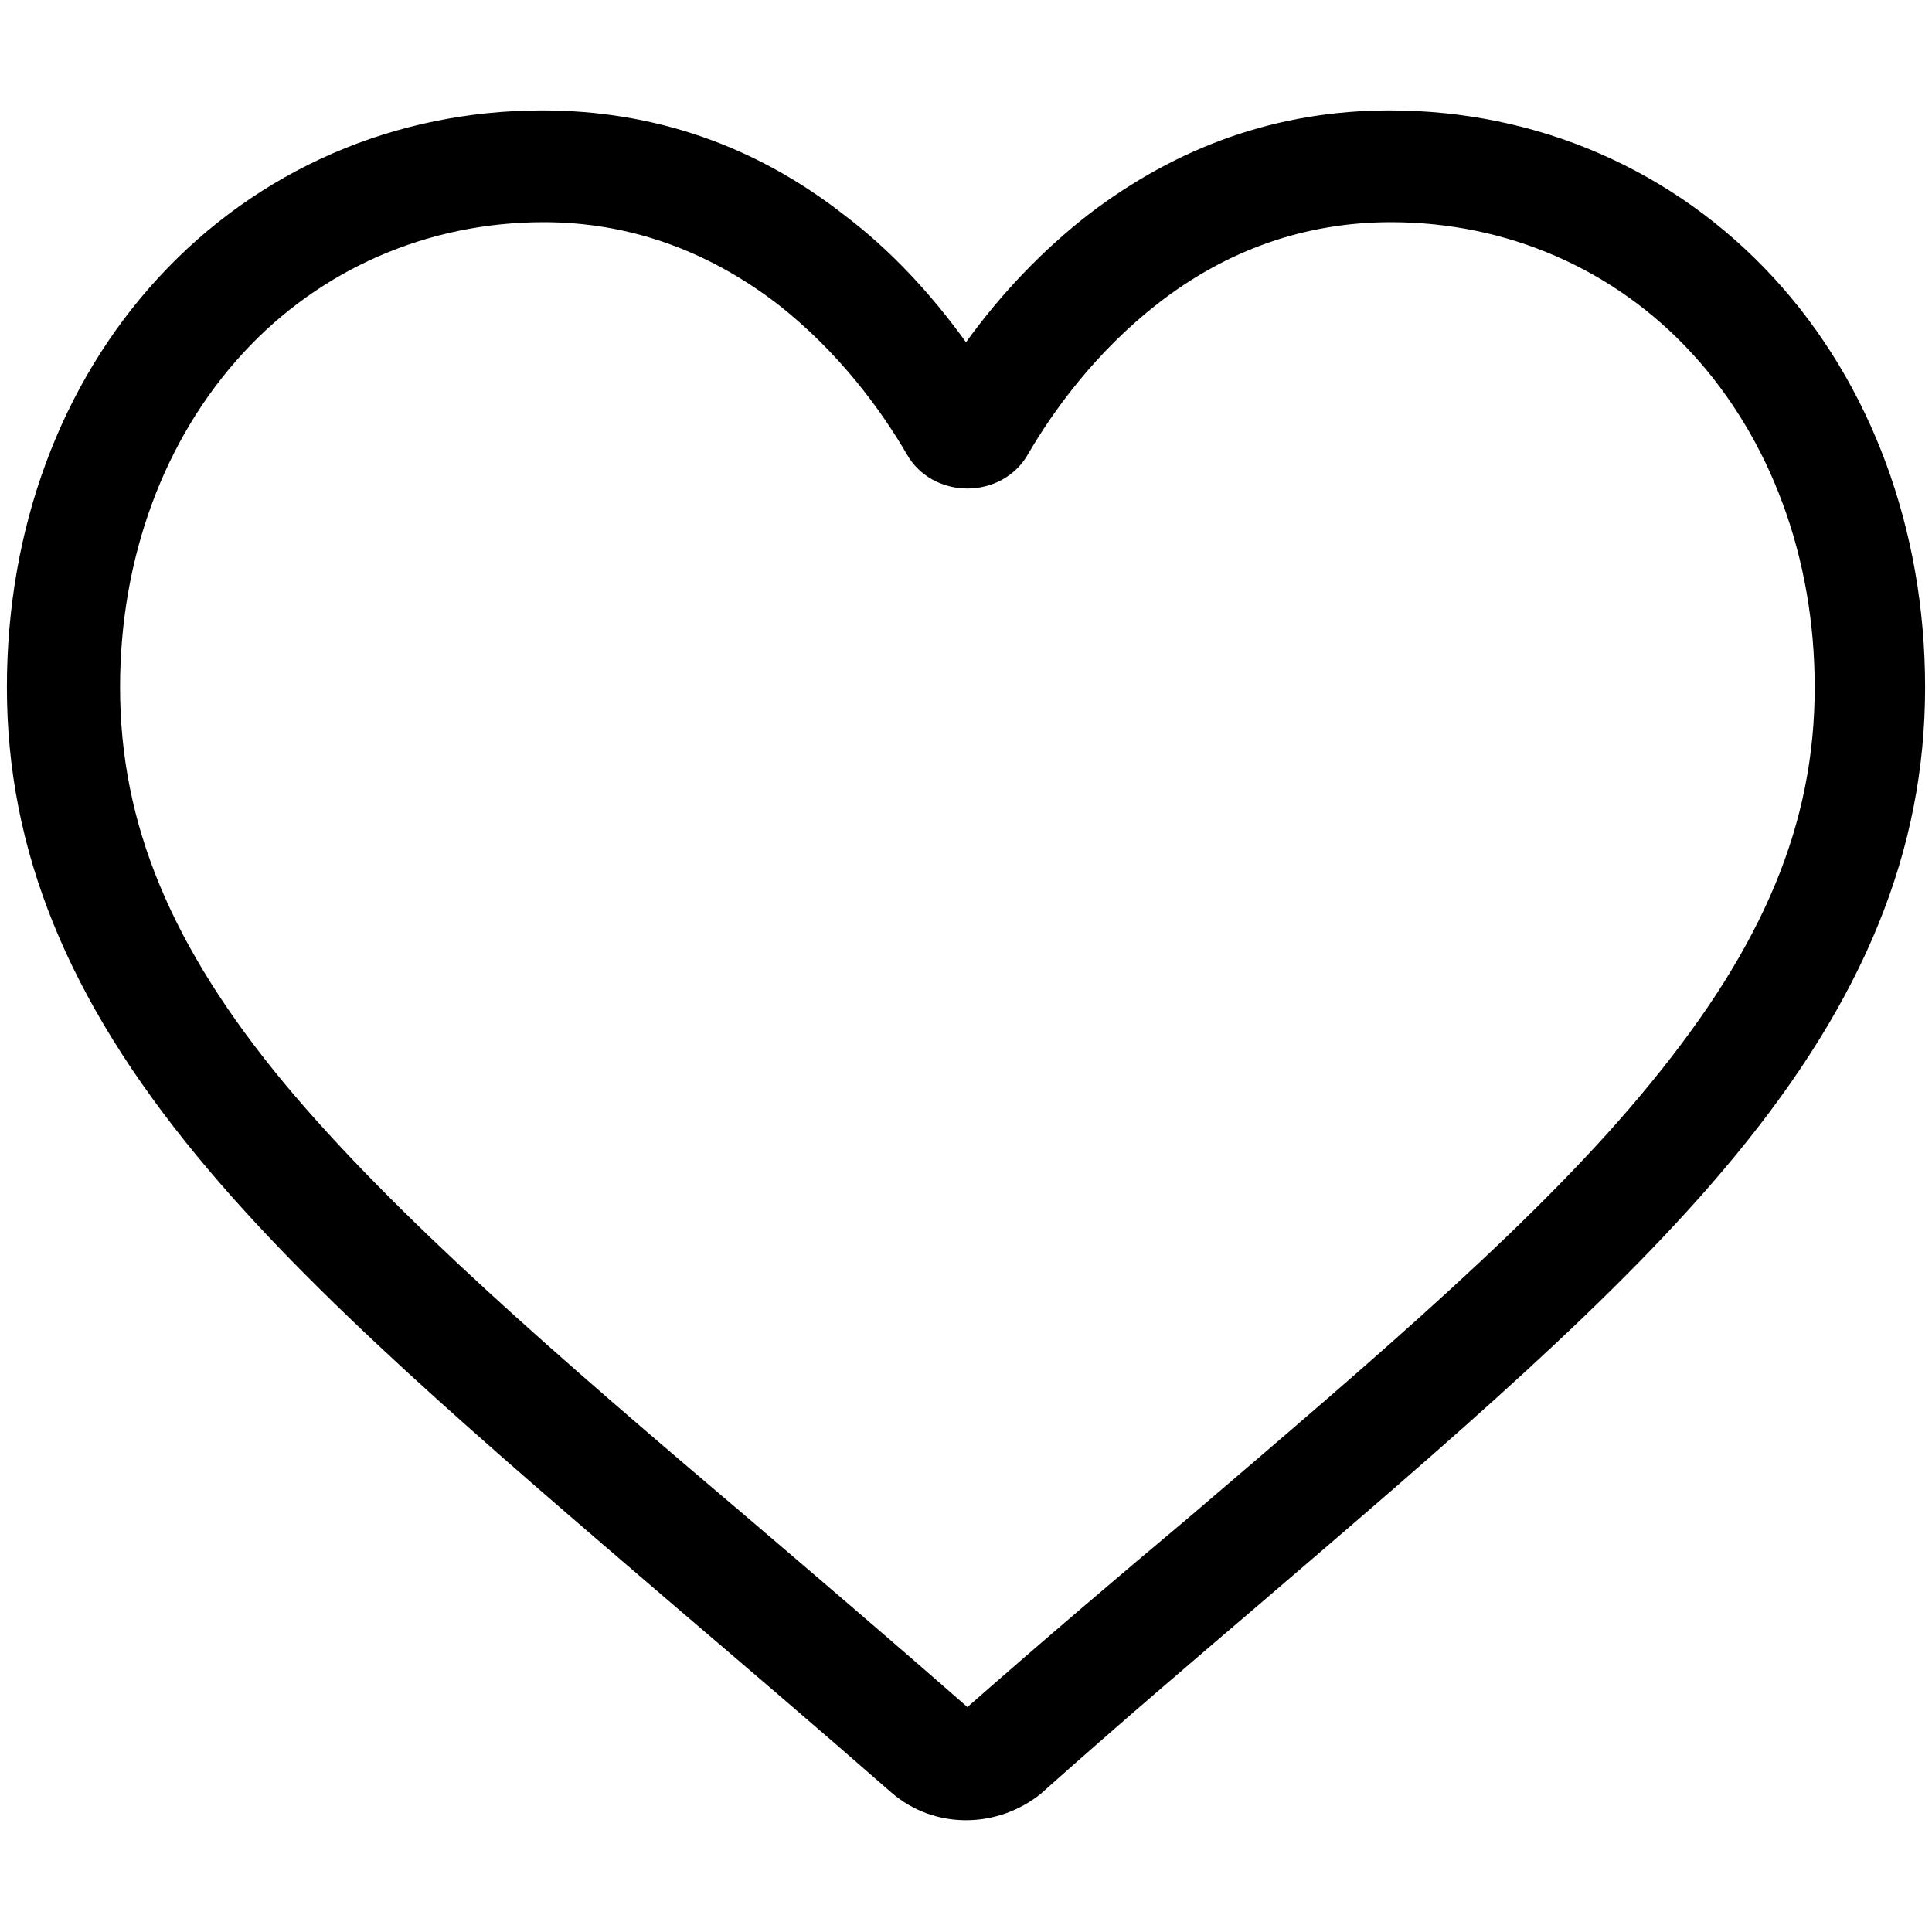 <?xml version="1.0" encoding="utf-8"?>
<!-- Generator: Adobe Illustrator 19.0.0, SVG Export Plug-In . SVG Version: 6.00 Build 0)  -->
<svg version="1.1" id="Layer_1" xmlns="http://www.w3.org/2000/svg" xmlns:xlink="http://www.w3.org/1999/xlink" x="0px" y="0px"
	 viewBox="-350 228.3 140 140" style="enable-background:new -350 228.3 140 140;" xml:space="preserve">
<path d="M-280,360.2c-2,0-3.9-0.7-5.4-2c-5.6-4.9-11-9.5-15.8-13.6l0,0c-14-12-26.1-22.3-34.5-32.5c-9.4-11.4-13.8-22.2-13.8-34
	c0-11.5,3.9-22,11-29.7c7.2-7.8,17.1-12.1,27.8-12.1c8,0,15.4,2.5,21.9,7.6c3.3,2.5,6.2,5.6,8.8,9.2c2.6-3.6,5.6-6.7,8.8-9.2
	c6.5-5,13.8-7.6,21.9-7.6c10.7,0,20.6,4.3,27.8,12.1c7.1,7.7,11,18.3,11,29.7c0,11.8-4.4,22.6-13.8,34
	c-8.4,10.2-20.5,20.5-34.5,32.5c-4.8,4.1-10.2,8.7-15.8,13.7C-276.1,359.5-278,360.2-280,360.2z M-310.6,244.4
	c-8.4,0-16.2,3.4-21.8,9.5c-5.7,6.2-8.9,14.8-8.9,24.2c0,9.9,3.7,18.8,11.9,28.7c8,9.6,19.8,19.8,33.6,31.5l0,0
	c4.8,4.1,10.2,8.7,15.9,13.7c5.7-5,11.1-9.6,16-13.7c13.7-11.7,25.6-21.8,33.5-31.5c8.2-10,11.9-18.8,11.9-28.7
	c0-9.4-3.2-18-8.9-24.2c-5.6-6.1-13.4-9.5-21.8-9.5c-6.2,0-11.9,2-16.9,5.9c-4.5,3.5-7.6,7.8-9.4,10.9c-0.9,1.6-2.6,2.5-4.4,2.5
	s-3.5-0.9-4.4-2.5c-1.8-3.1-4.9-7.4-9.4-10.9C-298.8,246.4-304.5,244.4-310.6,244.4z"/>
</svg>
